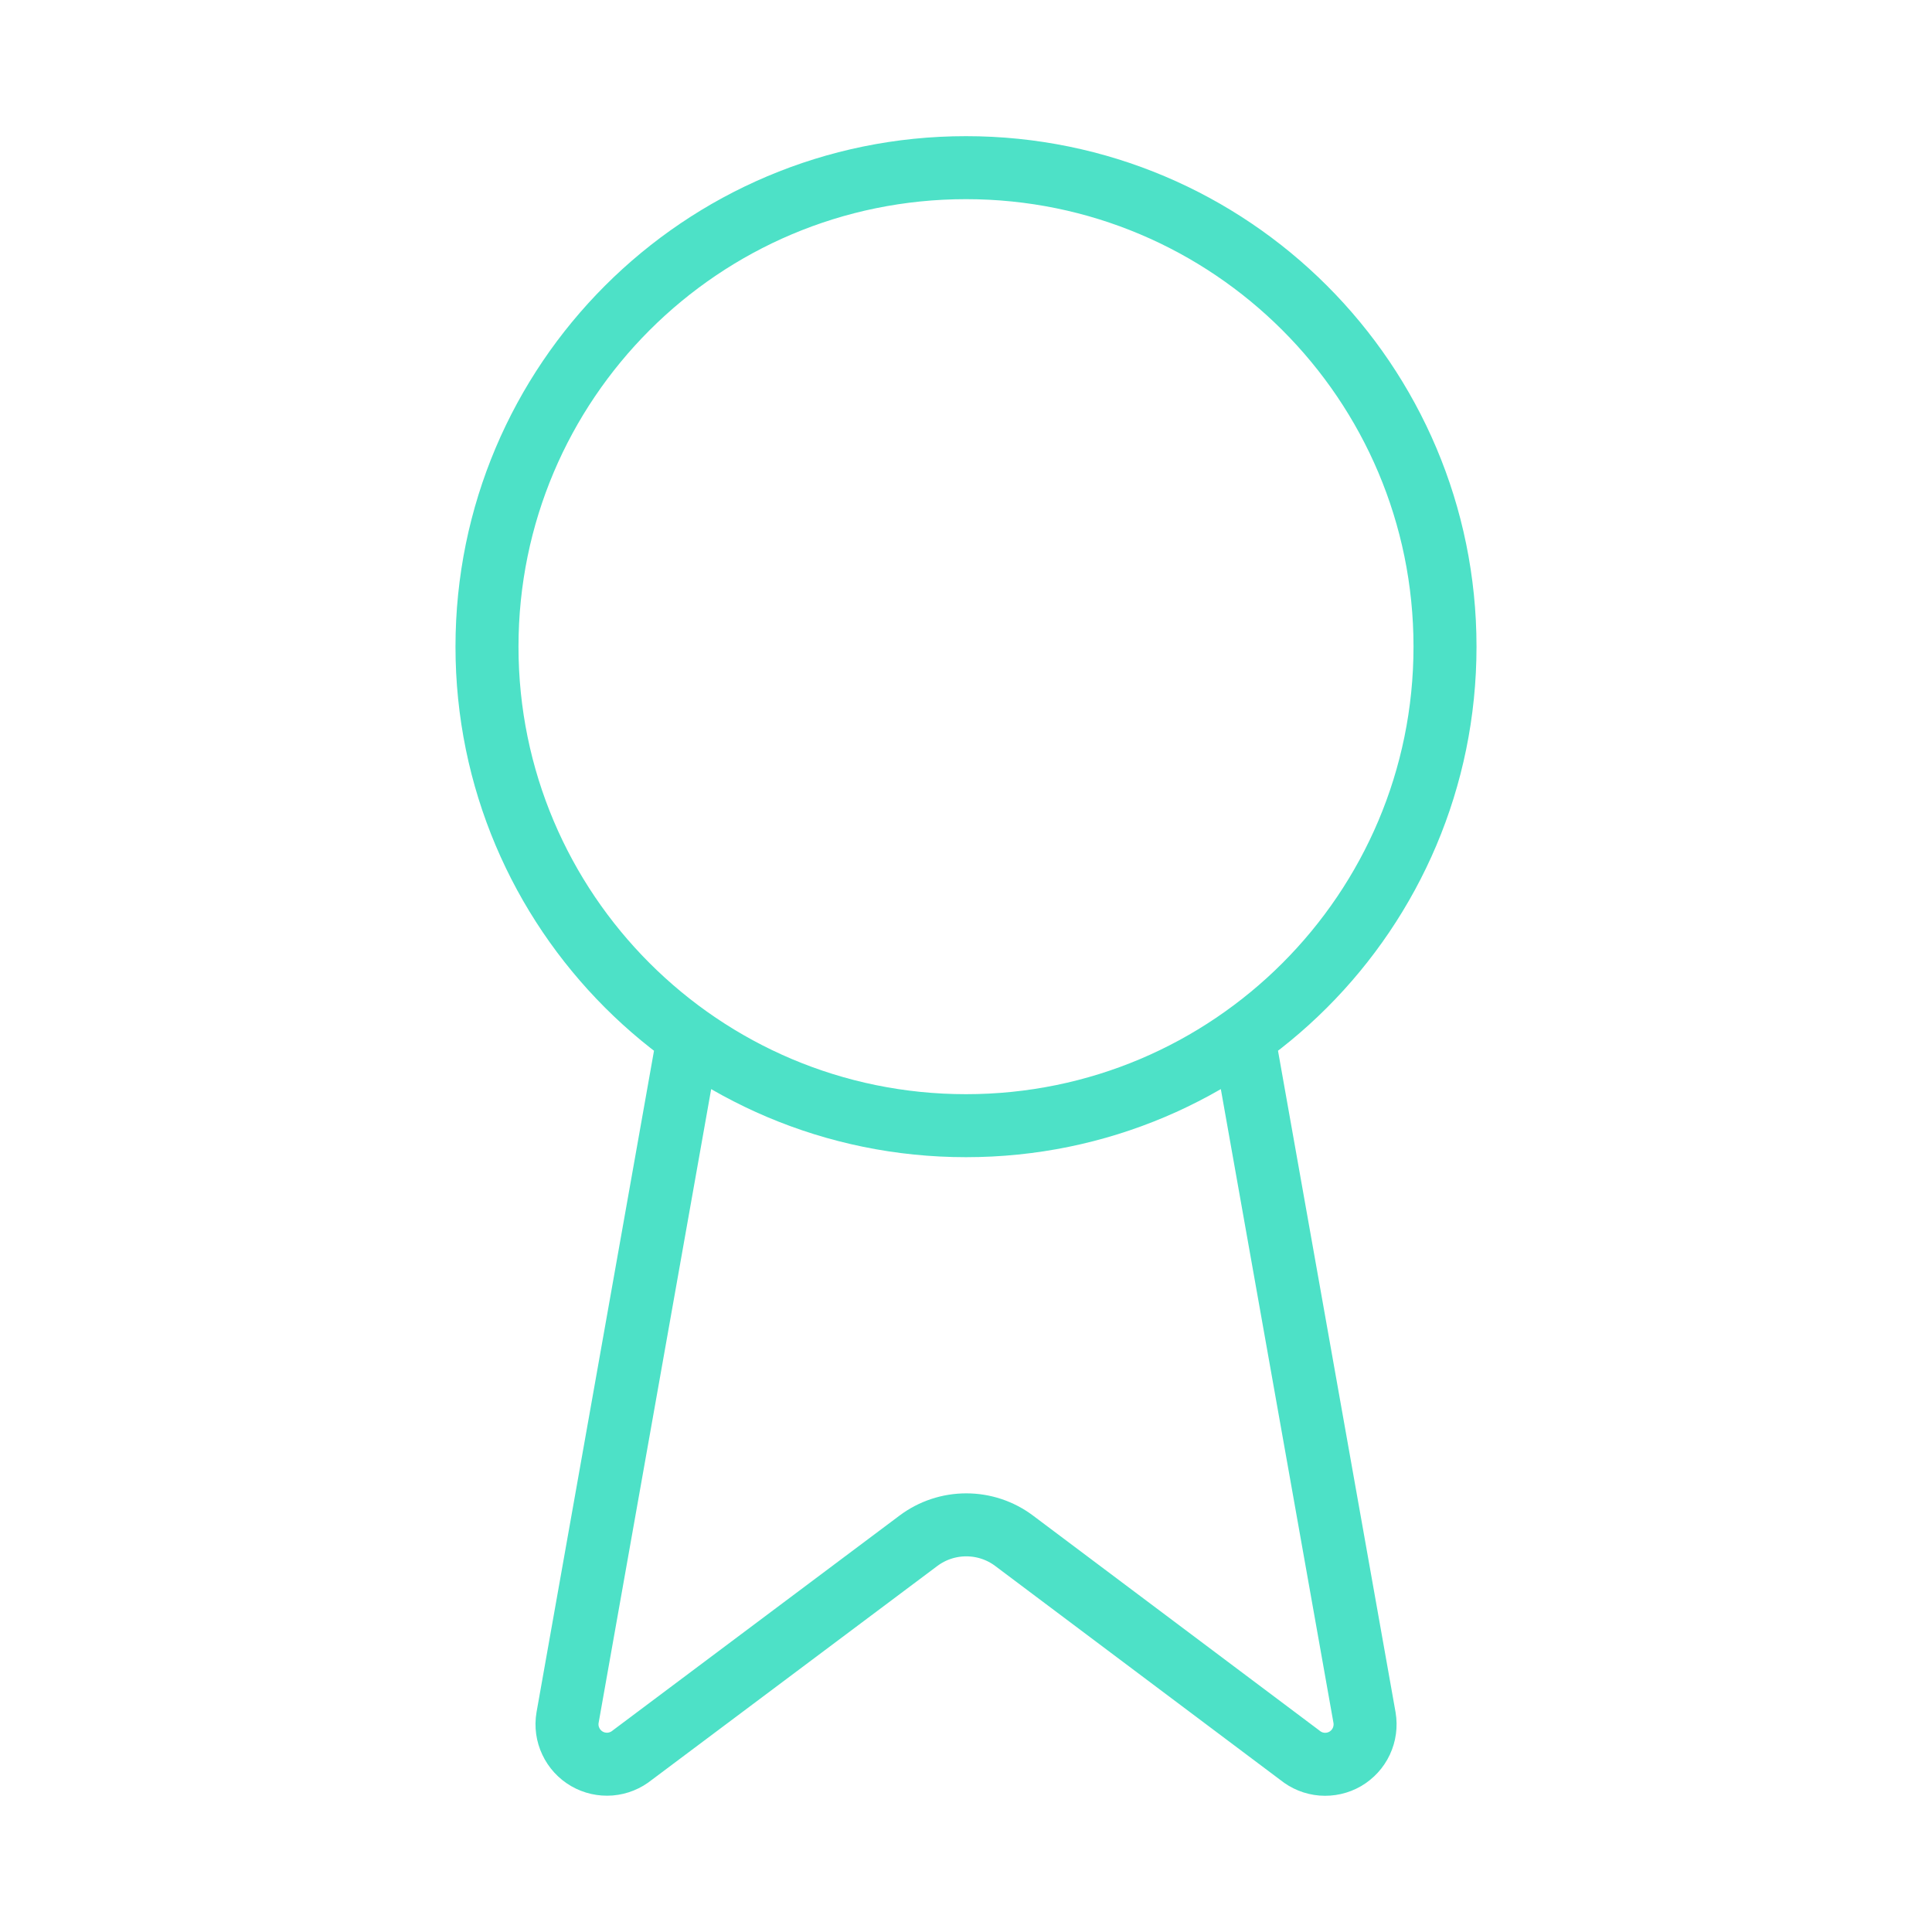 <svg width="46" height="46" viewBox="0 0 46 46" fill="none" xmlns="http://www.w3.org/2000/svg">
<path d="M29.609 24.692L32.489 40.898C32.521 41.089 32.494 41.285 32.412 41.46C32.33 41.636 32.196 41.781 32.029 41.879C31.861 41.976 31.668 42.019 31.475 42.004C31.282 41.988 31.099 41.914 30.949 41.791L24.144 36.684C23.816 36.438 23.417 36.306 23.007 36.306C22.596 36.306 22.198 36.438 21.869 36.684L15.053 41.79C14.903 41.912 14.72 41.986 14.527 42.002C14.334 42.017 14.142 41.974 13.974 41.877C13.807 41.78 13.673 41.634 13.591 41.459C13.508 41.285 13.481 41.089 13.513 40.898L16.391 24.692M34.405 15.397C34.405 21.695 29.299 26.802 23 26.802C16.701 26.802 11.595 21.695 11.595 15.397C11.595 9.098 16.701 3.992 23 3.992C29.299 3.992 34.405 9.098 34.405 15.397Z" stroke="#4DE1C7" stroke-width="1.5" stroke-linecap="round" stroke-linejoin="round"/>
</svg>

